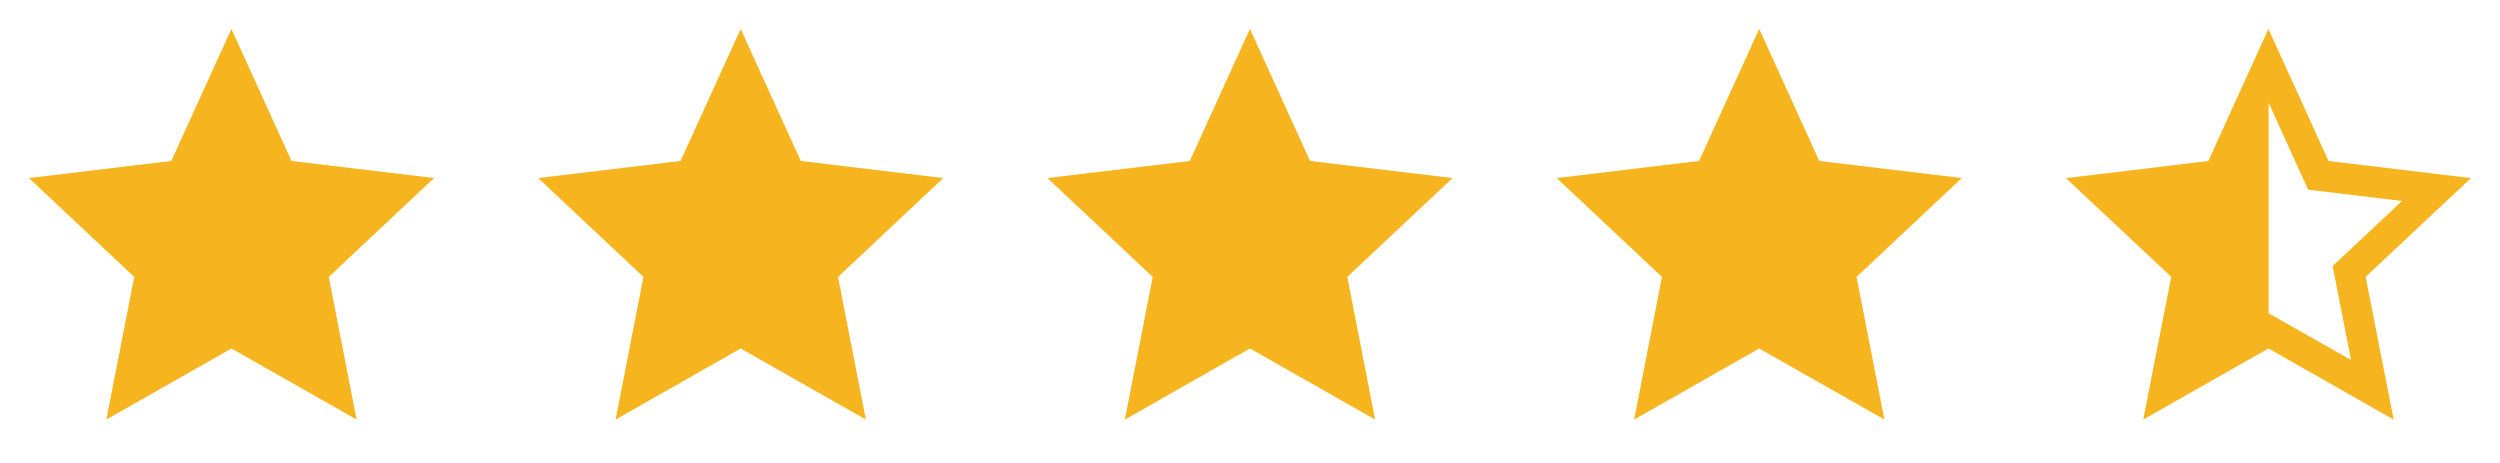 <svg width="108" height="20" viewBox="0 0 108 20" fill="none" xmlns="http://www.w3.org/2000/svg">
<path d="M18.75 7.692L12.592 6.953L9.997 1.25L7.401 6.953L1.25 7.692L5.798 11.963L4.595 18.125L9.997 15.054L15.405 18.125L14.203 11.963L18.75 7.692Z" fill="#F6B51E"/>
<path d="M40.75 7.692L34.593 6.953L31.997 1.25L29.401 6.953L23.25 7.692L27.797 11.963L26.595 18.125L31.997 15.054L37.405 18.125L36.203 11.963L40.75 7.692Z" fill="#F6B51E"/>
<path d="M62.75 7.692L56.593 6.953L53.997 1.25L51.401 6.953L45.25 7.692L49.797 11.963L48.595 18.125L53.997 15.054L59.405 18.125L58.203 11.963L62.75 7.692Z" fill="#F6B51E"/>
<path d="M84.75 7.692L78.593 6.953L75.997 1.25L73.401 6.953L67.25 7.692L71.797 11.963L70.595 18.125L75.997 15.054L81.405 18.125L80.203 11.963L84.75 7.692Z" fill="#F6B51E"/>
<path d="M106.75 7.695L100.592 6.955L97.997 1.25L95.401 6.955L89.25 7.695L93.797 11.96L92.588 18.125L97.997 15.053L103.405 18.125L102.196 11.96L106.743 7.695H106.75ZM98.003 13.533V4.436L99.712 8.195L103.767 8.681L100.77 11.494L101.565 15.552L98.003 13.533Z" fill="#F6B51E"/>
</svg>
